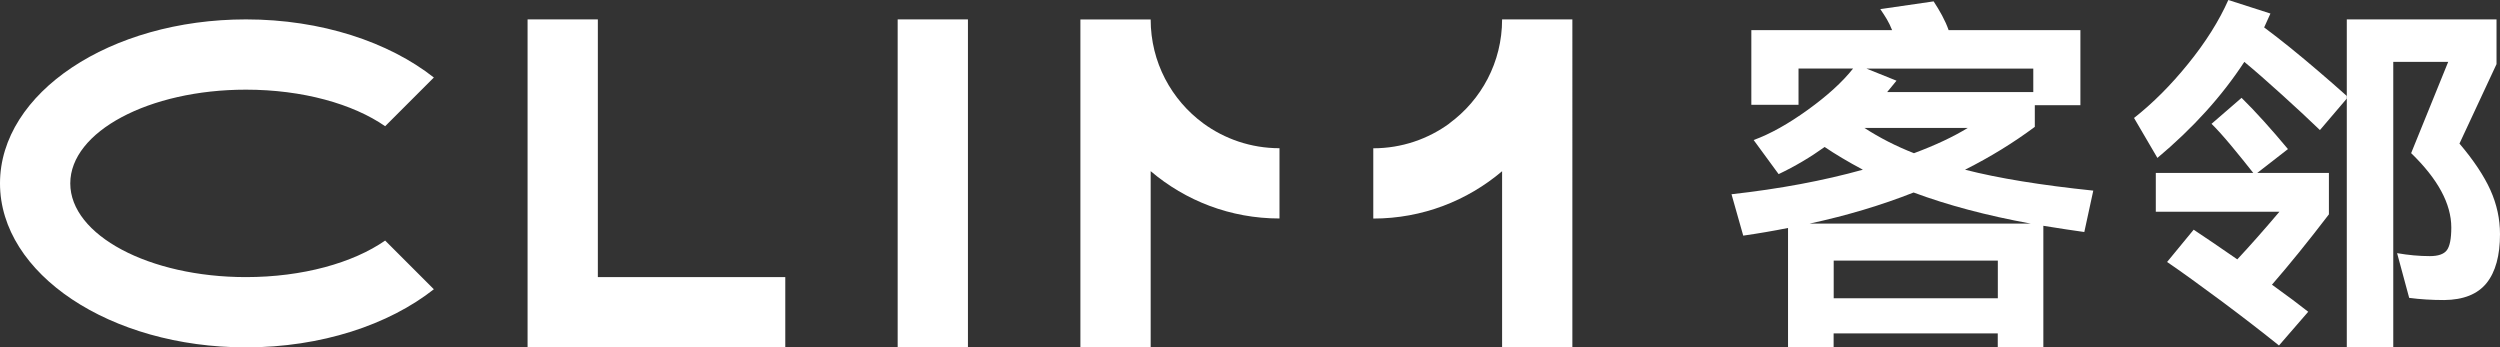 <?xml version="1.0" encoding="UTF-8"?>
<svg id="_图层_2" data-name="图层 2" xmlns="http://www.w3.org/2000/svg" viewBox="0 0 345.45 48">
  <rect x="0" y="0" width="345.45" height="48" fill="#333333" stroke="none"/>
  <defs>
    <style>
      .cls-1 {
        fill: #fff;
        stroke-width: 0px;
      }
    </style>
  </defs>
  <g id="_图层_1-2" data-name="图层 1">
    <g>
      <rect class="cls-1" x="124.04" y="2.68" width="9.71" height="45.32"/>
      <polygon class="cls-1" points="82.61 2.68 72.9 2.68 72.9 38.29 72.9 48 82.61 48 108.51 48 108.51 38.29 82.61 38.29 82.61 2.68"/>
      <path class="cls-1" d="M33.99,12.39c7.83,0,14.79,1.97,19.23,5.05l6.73-6.73c-6.23-4.9-15.55-8.03-25.96-8.03C15.21,2.68,0,12.83,0,25.34s15.21,22.66,33.99,22.66c10.41,0,19.73-3.12,25.96-8.03l-6.73-6.73c-4.43,3.08-11.39,5.05-19.23,5.05-13.4,0-24.28-5.8-24.28-12.95s10.88-12.95,24.28-12.95Z"/>
      <path class="cls-1" d="M207.56,2.68h0s0,0,0,0c0,5.91-2.86,11.12-7.28,14.36v.02c-2.95,2.15-6.59,3.43-10.52,3.43v9.71c6.79,0,13-2.47,17.8-6.54v24.35h9.71V2.68h-9.71Z"/>
      <path class="cls-1" d="M159,2.69h0s-9.71,0-9.71,0h0s0,0,0,0c0,0,0,0,0,0v45.31h9.71v-24.35c4.8,4.08,11.01,6.54,17.8,6.54v-9.71c-3.93,0-7.58-1.28-10.52-3.43-4.42-3.25-7.28-8.46-7.28-14.36Z"/>
    </g>
    <path class="cls-1" d="M288.01,32.06c-1.47-.2-3.36-.49-5.66-.86v16.79h-6.3v-1.92h-22.68v1.92h-6.3v-16.49c-2.05.41-4.11.76-6.19,1.06l-1.62-5.72c6.64-.74,12.69-1.87,18.15-3.39-2.08-1.11-3.84-2.16-5.28-3.14-1.98,1.42-4.09,2.67-6.36,3.75l-3.45-4.71c2.3-.84,4.8-2.24,7.49-4.18,2.69-1.94,4.78-3.84,6.25-5.7h-7.54v5.01h-6.52V4.16h19.45c-.47-1.18-.92-1.85-1.63-2.9l7.37-1.07c.84,1.29,1.6,2.62,2.07,3.97h18.21v10.38h-6.3v2.99c-2.94,2.19-6.16,4.17-9.64,5.92,4.6,1.18,10.5,2.14,17.72,2.89l-1.24,5.72ZM280.63,30.9c-6.11-1.11-11.51-2.55-16.21-4.3-4.45,1.76-9.25,3.19-14.38,4.3h30.6ZM253.38,41.21h22.68v-5.2h-22.68v5.2ZM257.63,17.68c2.08,1.35,4.36,2.52,6.84,3.49,2.98-1.11,5.46-2.28,7.43-3.49h-14.27ZM280.96,12.72v-3.24h-23.05l4.15,1.67-1.29,1.57h20.2Z"/>
    <path class="cls-1" d="M321.81,23.9h-9.91l4.25-3.3c-2.3-2.76-4.43-5.13-6.41-7.08l-4.15,3.59c.76.74,1.68,1.77,2.78,3.09,1.09,1.32,2.09,2.55,2.99,3.7h-13.47v5.36h17.08c-2.12,2.5-4.06,4.7-5.82,6.58-2.48-1.72-4.49-3.08-6.03-4.1l-3.67,4.46c1.98,1.35,4.47,3.15,7.49,5.39,3.02,2.25,5.67,4.3,7.97,6.15l4.04-4.66c-1.18-.94-2.85-2.19-5.01-3.74,2.41-2.77,5.03-6.01,7.87-9.72v-5.72ZM320.47,9.93c-2.8-2.4-5.33-4.45-7.61-6.14l.87-1.92-5.82-1.87c-1.29,2.9-3.14,5.84-5.55,8.81-2.4,2.97-4.9,5.46-7.48,7.49l3.23,5.52c4.92-4.12,8.92-8.54,12.01-13.27,1.51,1.25,3.25,2.77,5.22,4.56,1.94,1.75,3.64,3.34,5.13,4.77.03.03.07.06.1.09l3.71-4.35v-.36c-1.32-1.18-2.59-2.29-3.81-3.33"/>
    <path class="cls-1" d="M345.45,32.35c0,2.97-.62,5.22-1.85,6.76-1.24,1.54-3.19,2.32-5.85,2.35-1.72,0-3.34-.1-4.85-.3l-1.67-6.18c1.55.27,3.06.41,4.53.41,1.15,0,1.93-.27,2.34-.81.41-.54.62-1.59.62-3.14,0-3.27-1.85-6.7-5.55-10.28l5.12-12.61h-7.59v39.45h-6.42V2.68h20.69v6.18l-5.12,10.98c1.98,2.33,3.4,4.48,4.28,6.43.88,1.96,1.32,3.99,1.32,6.08"/>
  </g>
</svg>
